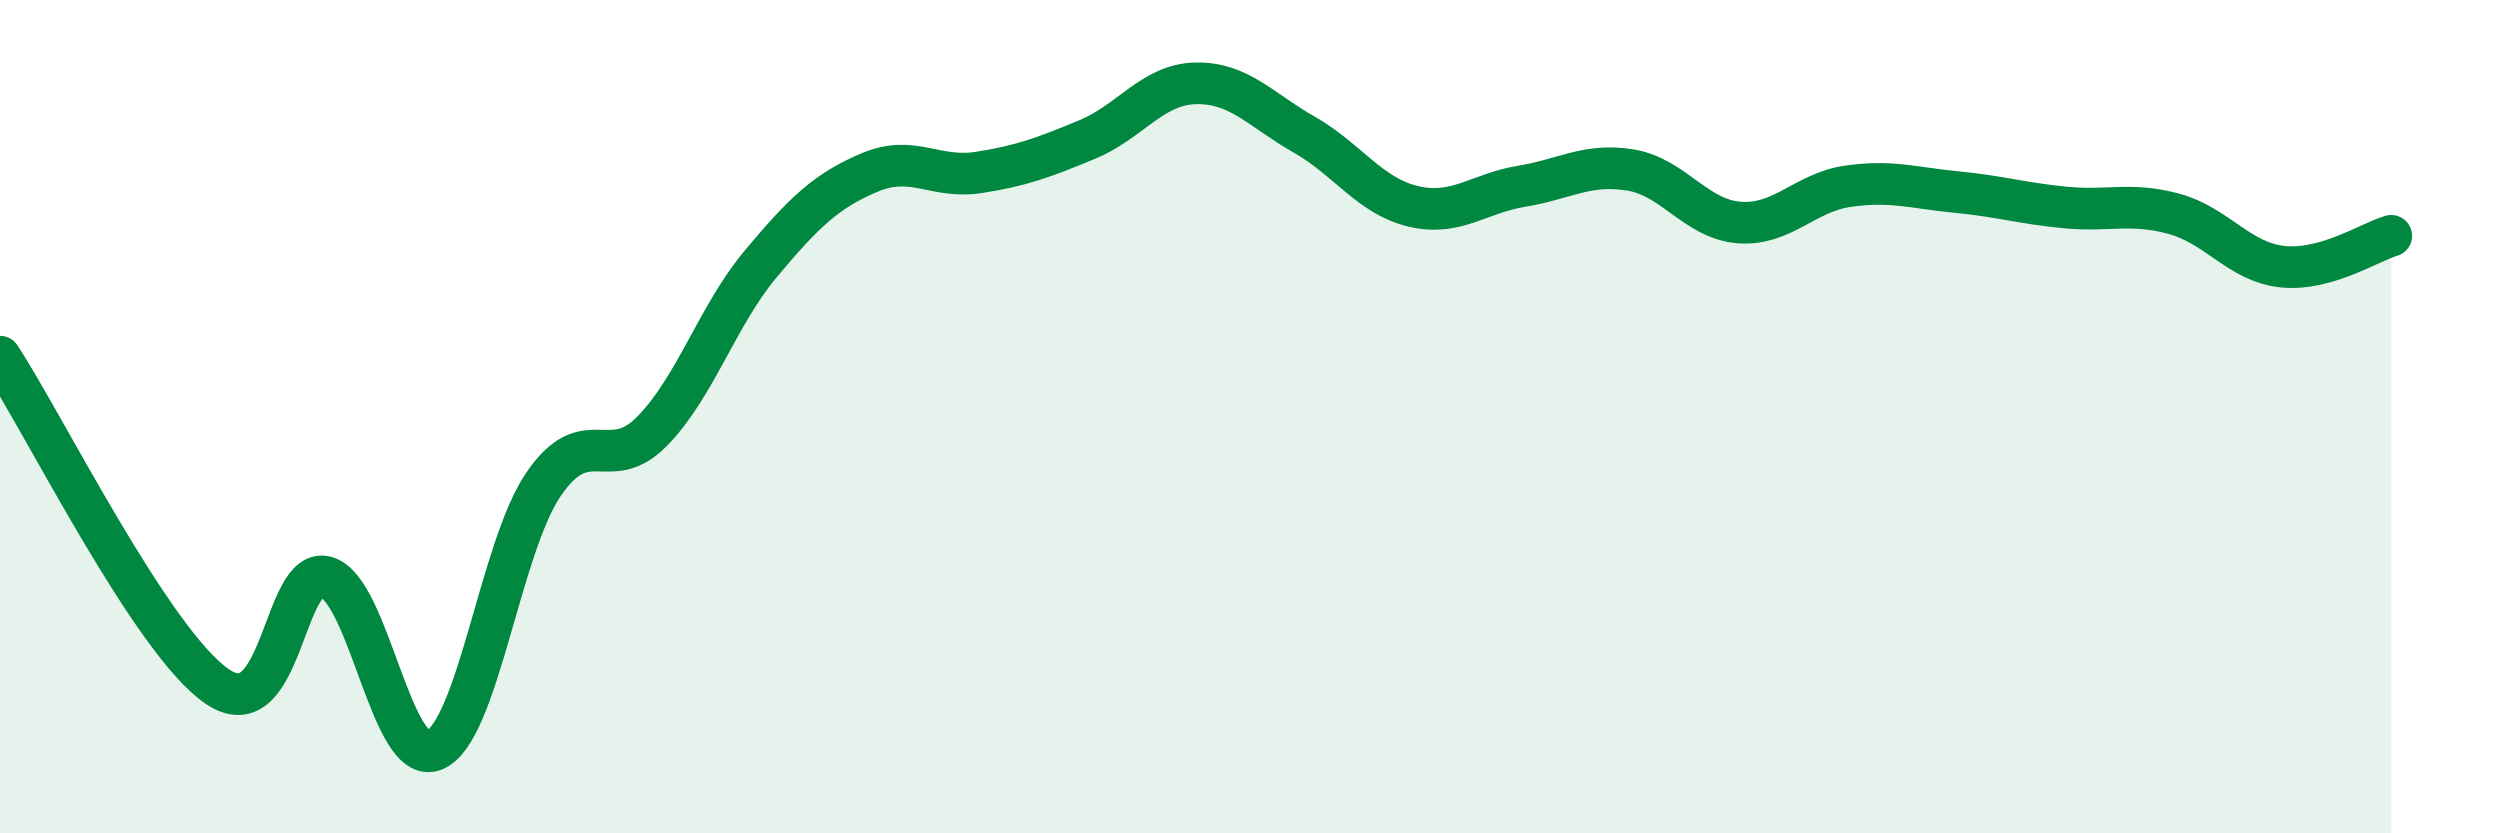 
    <svg width="60" height="20" viewBox="0 0 60 20" xmlns="http://www.w3.org/2000/svg">
      <path
        d="M 0,8.56 C 1.04,10.14 3.65,15.42 5.22,16.48 C 6.79,17.54 6.79,13.55 7.83,13.85 C 8.87,14.15 9.39,18.44 10.43,18 C 11.47,17.56 12,13.16 13.04,11.63 C 14.08,10.1 14.61,11.41 15.65,10.35 C 16.69,9.29 17.22,7.57 18.26,6.33 C 19.3,5.09 19.83,4.58 20.87,4.14 C 21.91,3.7 22.44,4.3 23.48,4.14 C 24.52,3.98 25.05,3.78 26.09,3.35 C 27.13,2.92 27.66,2.02 28.7,2 C 29.74,1.98 30.26,2.64 31.3,3.23 C 32.34,3.82 32.87,4.7 33.91,4.95 C 34.95,5.2 35.48,4.64 36.52,4.47 C 37.56,4.3 38.09,3.91 39.13,4.08 C 40.17,4.25 40.7,5.26 41.74,5.34 C 42.78,5.42 43.31,4.62 44.35,4.47 C 45.39,4.32 45.92,4.51 46.96,4.61 C 48,4.71 48.53,4.88 49.57,4.98 C 50.61,5.08 51.13,4.85 52.17,5.13 C 53.21,5.41 53.74,6.29 54.78,6.4 C 55.82,6.51 56.87,5.81 57.39,5.66L57.39 20L0 20Z"
        fill="#008740"
        opacity="0.1"
        stroke-linecap="round"
        stroke-linejoin="round"
      />
      <path
        d="M 0,8.56 C 1.04,10.14 3.65,15.42 5.22,16.48 C 6.79,17.54 6.79,13.55 7.83,13.85 C 8.87,14.15 9.39,18.44 10.43,18 C 11.47,17.56 12,13.16 13.04,11.63 C 14.08,10.1 14.61,11.41 15.65,10.35 C 16.69,9.29 17.22,7.57 18.26,6.33 C 19.3,5.09 19.83,4.58 20.87,4.14 C 21.91,3.7 22.44,4.3 23.48,4.14 C 24.52,3.98 25.05,3.78 26.09,3.35 C 27.13,2.92 27.66,2.02 28.7,2 C 29.74,1.98 30.26,2.64 31.3,3.23 C 32.34,3.82 32.87,4.7 33.91,4.95 C 34.95,5.2 35.48,4.64 36.52,4.47 C 37.56,4.3 38.09,3.91 39.13,4.08 C 40.17,4.25 40.7,5.26 41.74,5.34 C 42.78,5.42 43.31,4.62 44.35,4.47 C 45.39,4.32 45.92,4.51 46.96,4.61 C 48,4.71 48.53,4.88 49.57,4.98 C 50.61,5.08 51.13,4.85 52.17,5.13 C 53.21,5.41 53.74,6.29 54.78,6.4 C 55.82,6.51 56.87,5.81 57.39,5.66"
        stroke="#008740"
        stroke-width="1"
        fill="none"
        stroke-linecap="round"
        stroke-linejoin="round"
      />
    </svg>
  